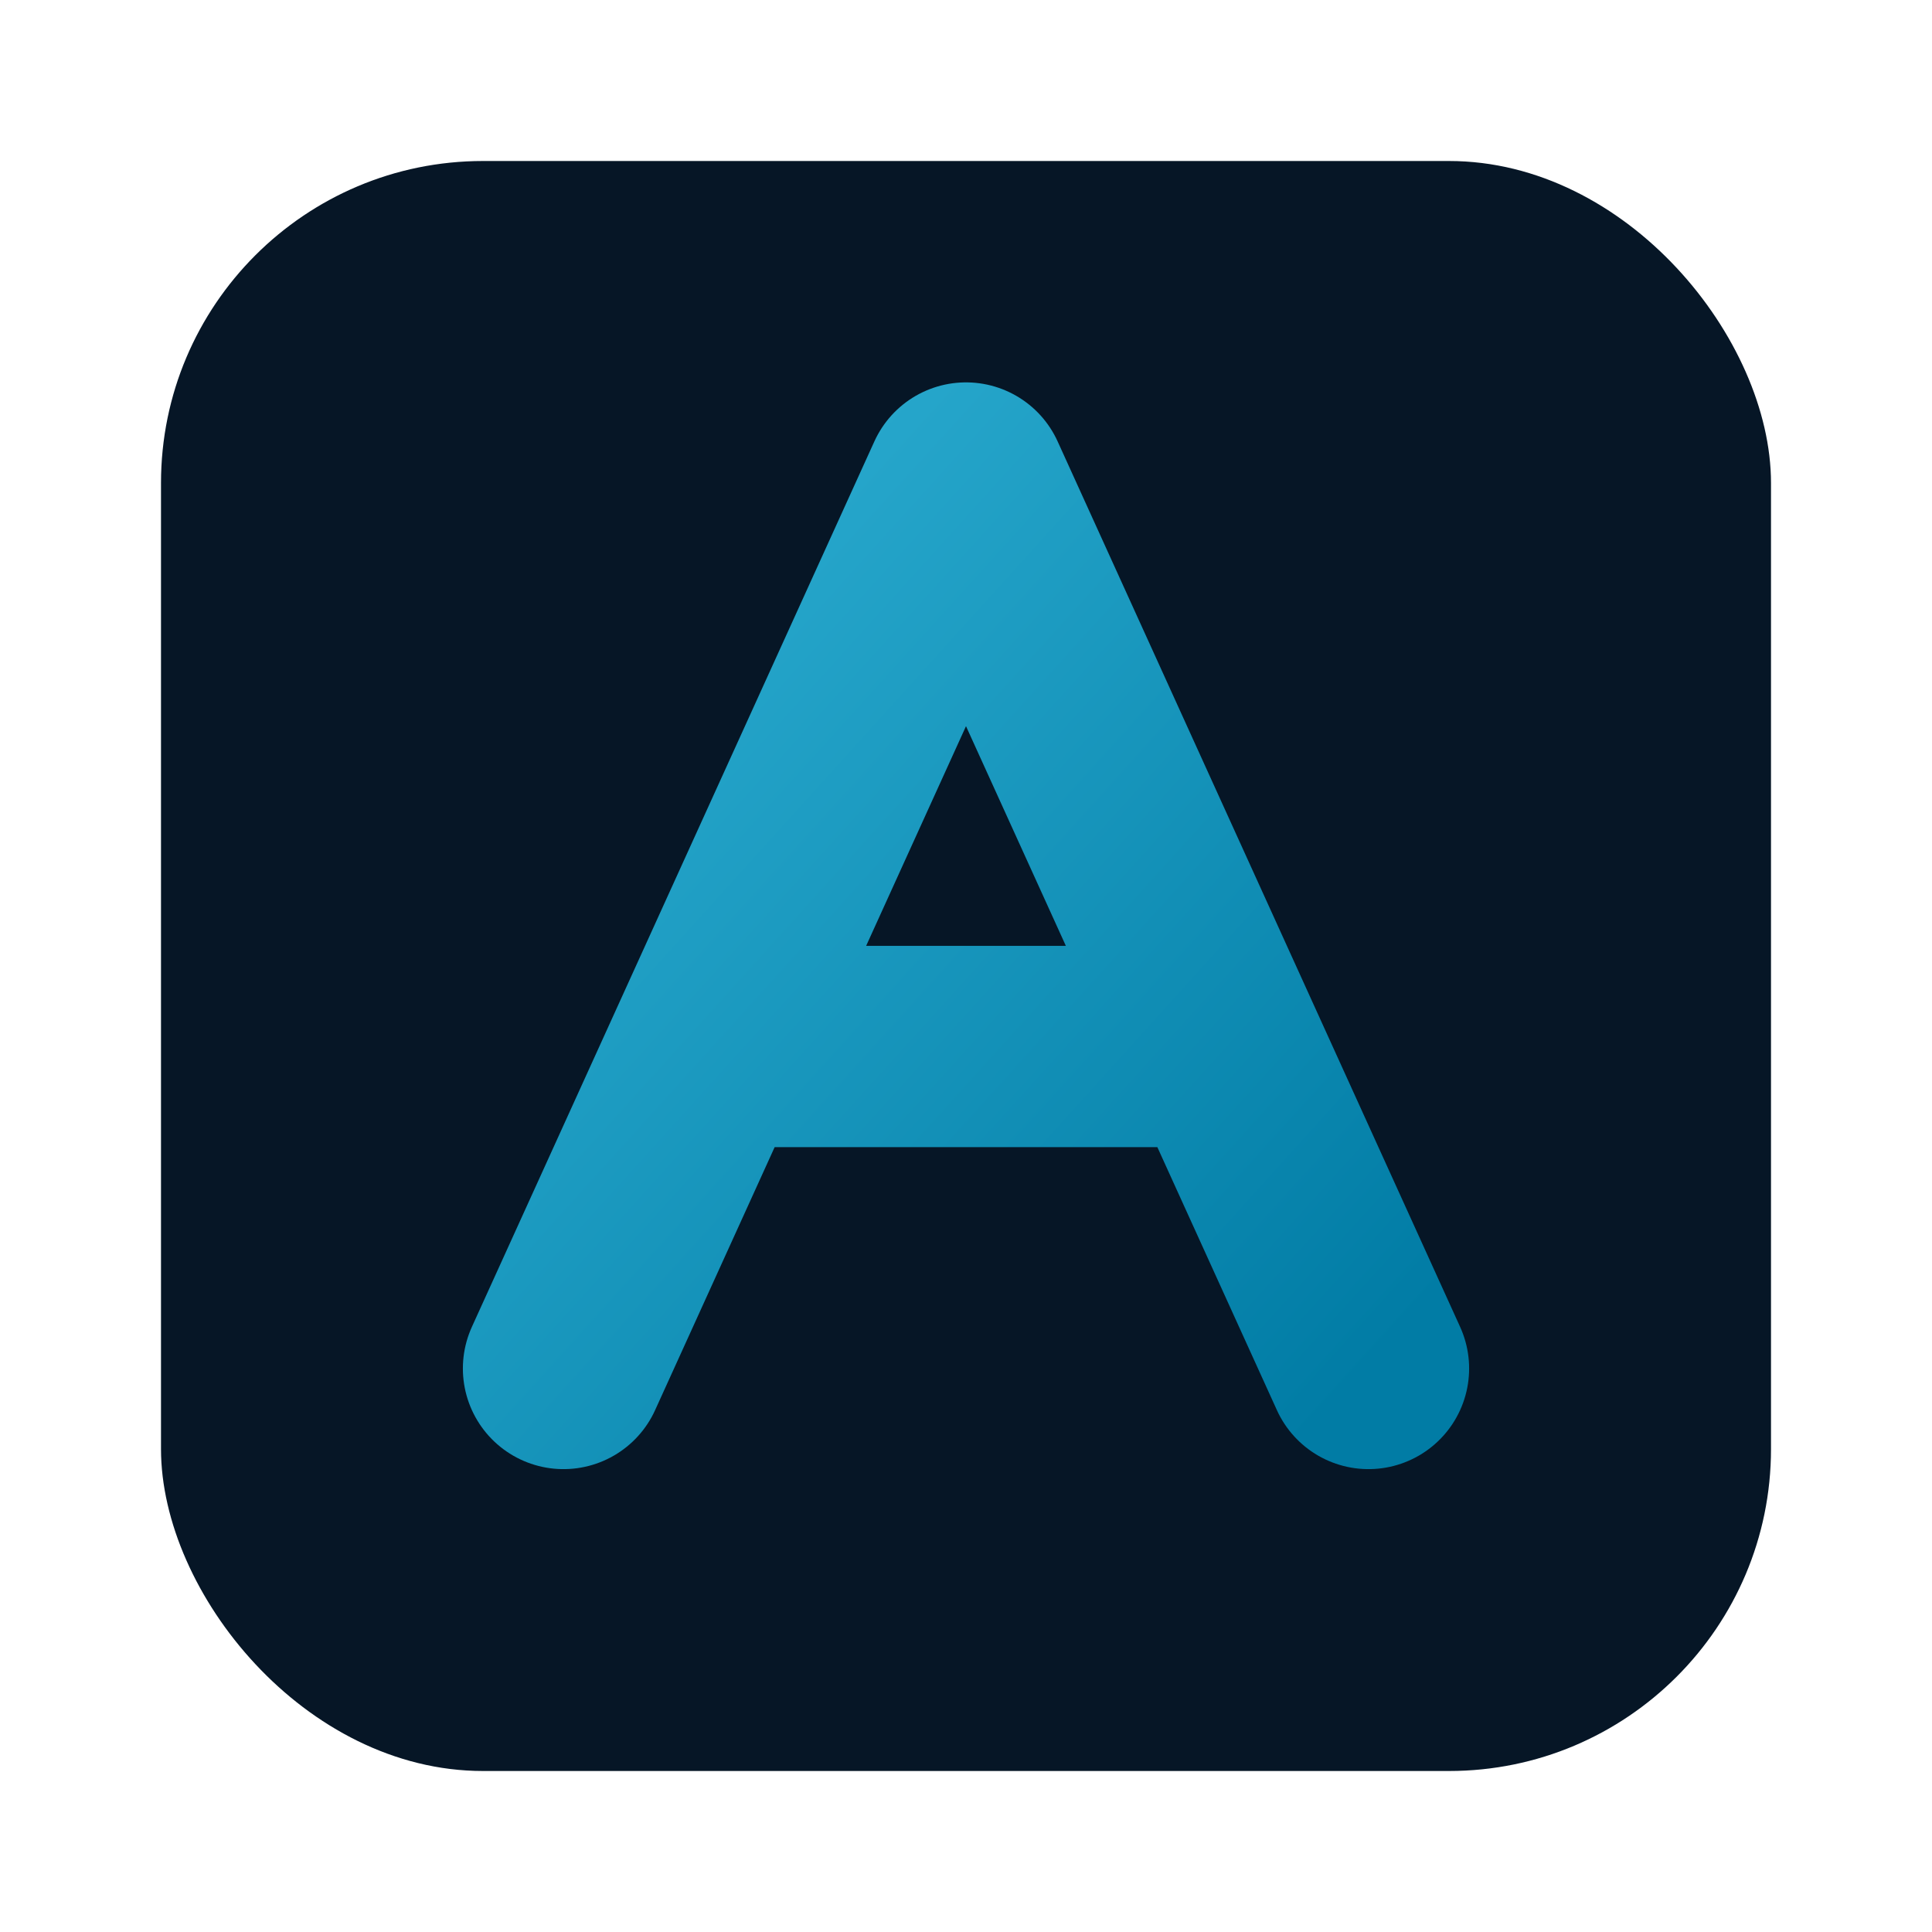 <svg xmlns="http://www.w3.org/2000/svg" viewBox="0 0 96 96">
  <defs>
    <linearGradient id="asyx-gradient" x1="0" y1="0" x2="1" y2="1">
      <stop offset="0" stop-color="#2daed2"/>
      <stop offset="1" stop-color="#017ca5"/>
    </linearGradient>
  </defs>
  <!-- Background square with rounded corners -->
  <rect x="8" y="8" width="80" height="80" rx="16" ry="16" fill="#061626"/>
  
  <!-- Asyx "A" letter - much bolder -->
  <path d="M28 68 L48 24 L68 68 M36 52 L60 52" 
        fill="none" 
        stroke="url(#asyx-gradient)" 
        stroke-width="10" 
        stroke-linecap="round" 
        stroke-linejoin="round"/>
</svg>